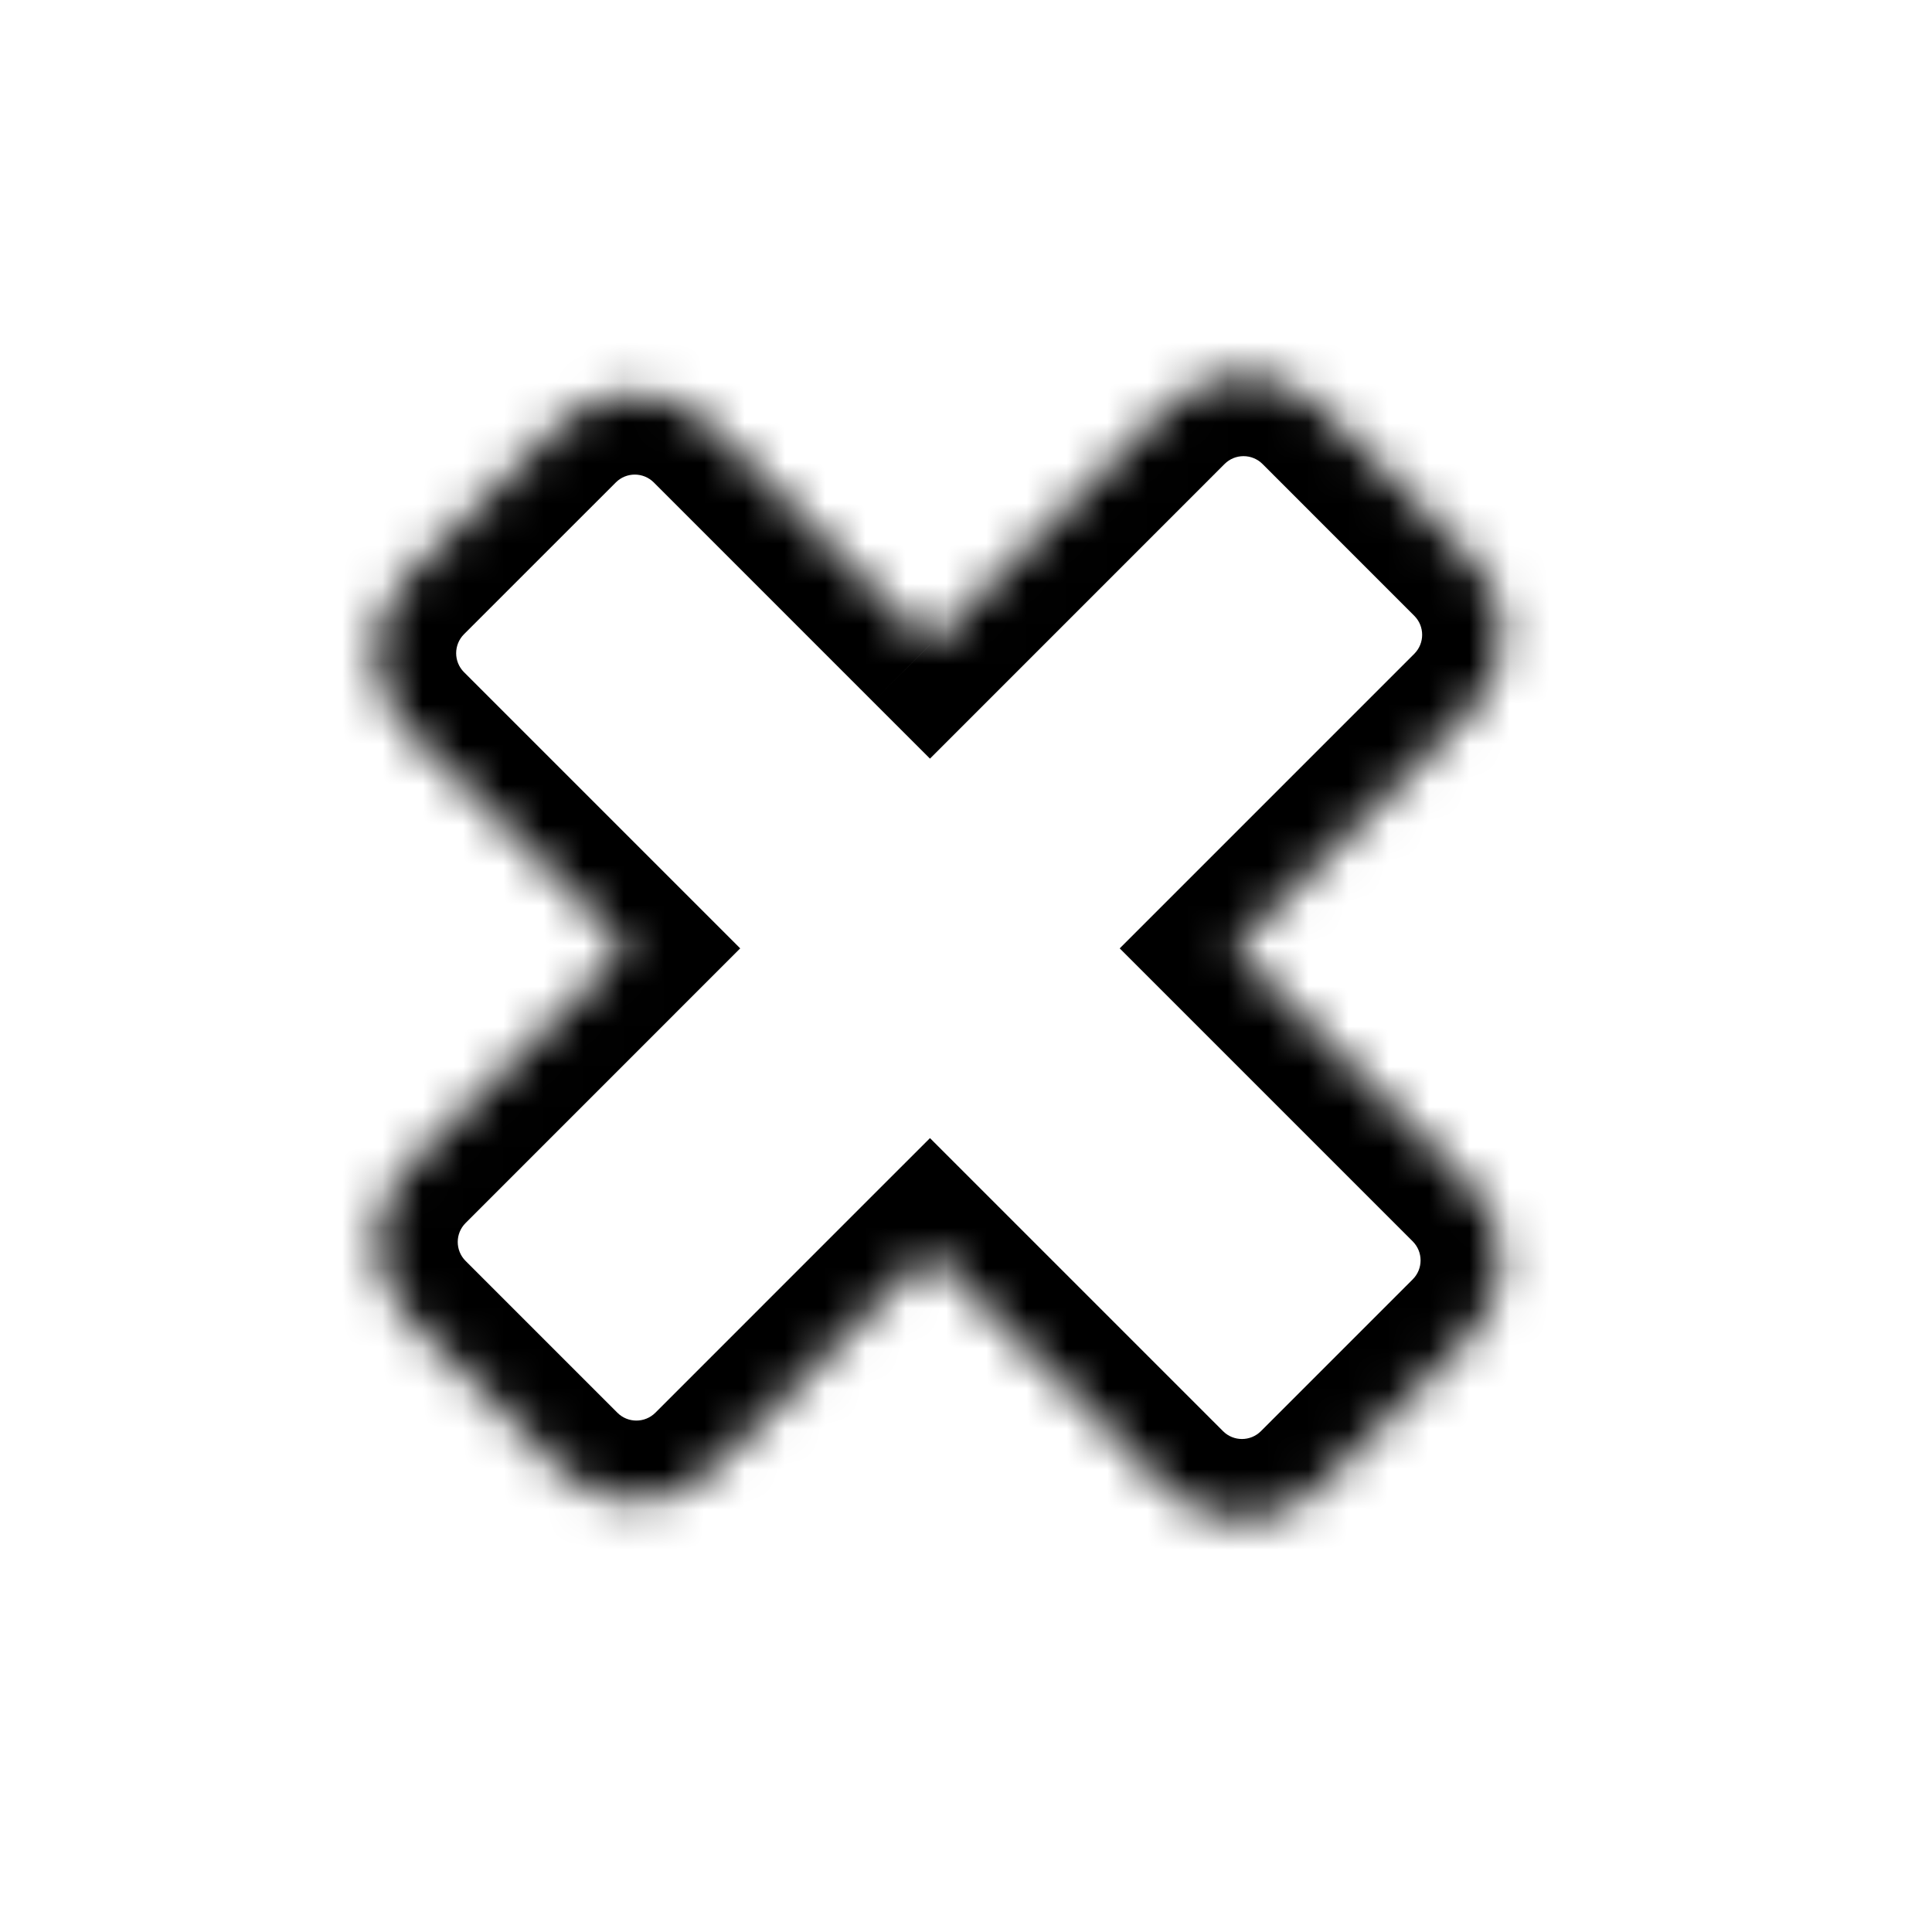 <?xml version="1.0" encoding="UTF-8"?> <svg xmlns="http://www.w3.org/2000/svg" width="48" height="48" viewBox="0 0 48 48" fill="none"><mask id="path-1-inside-1_3310_21868" fill="white"><path fill-rule="evenodd" clip-rule="evenodd" d="M32.781 10.114C31.74 9.073 30.051 9.073 29.01 10.114L23.105 16.02L17.657 10.572C16.615 9.53 14.927 9.53 13.886 10.572L10.114 14.343C9.073 15.384 9.073 17.073 10.114 18.114L15.562 23.562L10.154 28.971C9.112 30.012 9.112 31.7 10.154 32.742L13.925 36.513C14.966 37.554 16.655 37.554 17.696 36.513L23.105 31.105L28.971 36.971C30.012 38.012 31.7 38.012 32.742 36.971L36.513 33.199C37.554 32.158 37.554 30.469 36.513 29.428L30.647 23.562L36.552 17.657C37.594 16.615 37.594 14.927 36.552 13.886L32.781 10.114Z"></path></mask><path d="M29.01 10.114L27.596 8.7L27.596 8.7L29.01 10.114ZM32.781 10.114L31.367 11.528V11.528L32.781 10.114ZM23.105 16.02L21.69 17.434L23.105 18.848L24.519 17.434L23.105 16.02ZM17.657 10.572L19.071 9.158V9.158L17.657 10.572ZM13.886 10.572L15.3 11.986L13.886 10.572ZM10.114 14.343L11.528 15.757L10.114 14.343ZM10.114 18.114L11.528 16.7L11.528 16.7L10.114 18.114ZM15.562 23.562L16.976 24.976L18.39 23.562L16.976 22.148L15.562 23.562ZM10.154 28.971L11.568 30.385H11.568L10.154 28.971ZM10.154 32.742L8.739 34.156H8.739L10.154 32.742ZM13.925 36.513L12.511 37.927H12.511L13.925 36.513ZM17.696 36.513L19.11 37.927L17.696 36.513ZM23.105 31.105L24.519 29.69L23.105 28.276L21.69 29.69L23.105 31.105ZM36.513 29.428L35.099 30.842L35.099 30.842L36.513 29.428ZM30.647 23.562L29.233 22.148L27.819 23.562L29.233 24.976L30.647 23.562ZM36.552 17.657L37.966 19.071V19.071L36.552 17.657ZM36.552 13.886L37.966 12.471V12.471L36.552 13.886ZM30.424 11.528C30.684 11.268 31.106 11.268 31.367 11.528L34.195 8.7C32.373 6.878 29.418 6.878 27.596 8.7L30.424 11.528ZM24.519 17.434L30.424 11.528L27.596 8.7L21.69 14.605L24.519 17.434ZM16.243 11.986L21.69 17.434L24.519 14.605L19.071 9.158L16.243 11.986ZM15.3 11.986C15.56 11.726 15.982 11.726 16.243 11.986L19.071 9.158C17.248 7.335 14.294 7.335 12.471 9.158L15.3 11.986ZM11.528 15.757L15.3 11.986L12.471 9.158L8.7 12.929L11.528 15.757ZM11.528 16.7C11.268 16.44 11.268 16.018 11.528 15.757L8.7 12.929C6.878 14.751 6.878 17.706 8.7 19.529L11.528 16.7ZM16.976 22.148L11.528 16.7L8.7 19.529L14.148 24.976L16.976 22.148ZM11.568 30.385L16.976 24.976L14.148 22.148L8.739 27.556L11.568 30.385ZM11.568 31.328C11.307 31.067 11.307 30.645 11.568 30.385L8.739 27.556C6.917 29.379 6.917 32.334 8.739 34.156L11.568 31.328ZM15.339 35.099L11.568 31.328L8.739 34.156L12.511 37.927L15.339 35.099ZM16.282 35.099C16.021 35.359 15.599 35.359 15.339 35.099L12.511 37.927C14.333 39.75 17.288 39.75 19.11 37.927L16.282 35.099ZM21.69 29.69L16.282 35.099L19.11 37.927L24.519 32.519L21.69 29.69ZM30.385 35.556L24.519 29.69L21.69 32.519L27.556 38.385L30.385 35.556ZM31.328 35.556C31.067 35.817 30.645 35.817 30.385 35.556L27.556 38.385C29.379 40.207 32.334 40.207 34.156 38.385L31.328 35.556ZM35.099 31.785L31.328 35.556L34.156 38.385L37.927 34.614L35.099 31.785ZM35.099 30.842C35.359 31.103 35.359 31.525 35.099 31.785L37.927 34.614C39.75 32.791 39.75 29.836 37.927 28.014L35.099 30.842ZM29.233 24.976L35.099 30.842L37.927 28.014L32.061 22.148L29.233 24.976ZM35.138 16.243L29.233 22.148L32.061 24.976L37.966 19.071L35.138 16.243ZM35.138 15.3C35.398 15.56 35.398 15.982 35.138 16.243L37.966 19.071C39.789 17.248 39.789 14.294 37.966 12.471L35.138 15.3ZM31.367 11.528L35.138 15.3L37.966 12.471L34.195 8.7L31.367 11.528Z" fill="black" mask="url(#path-1-inside-1_3310_21868)"></path></svg> 